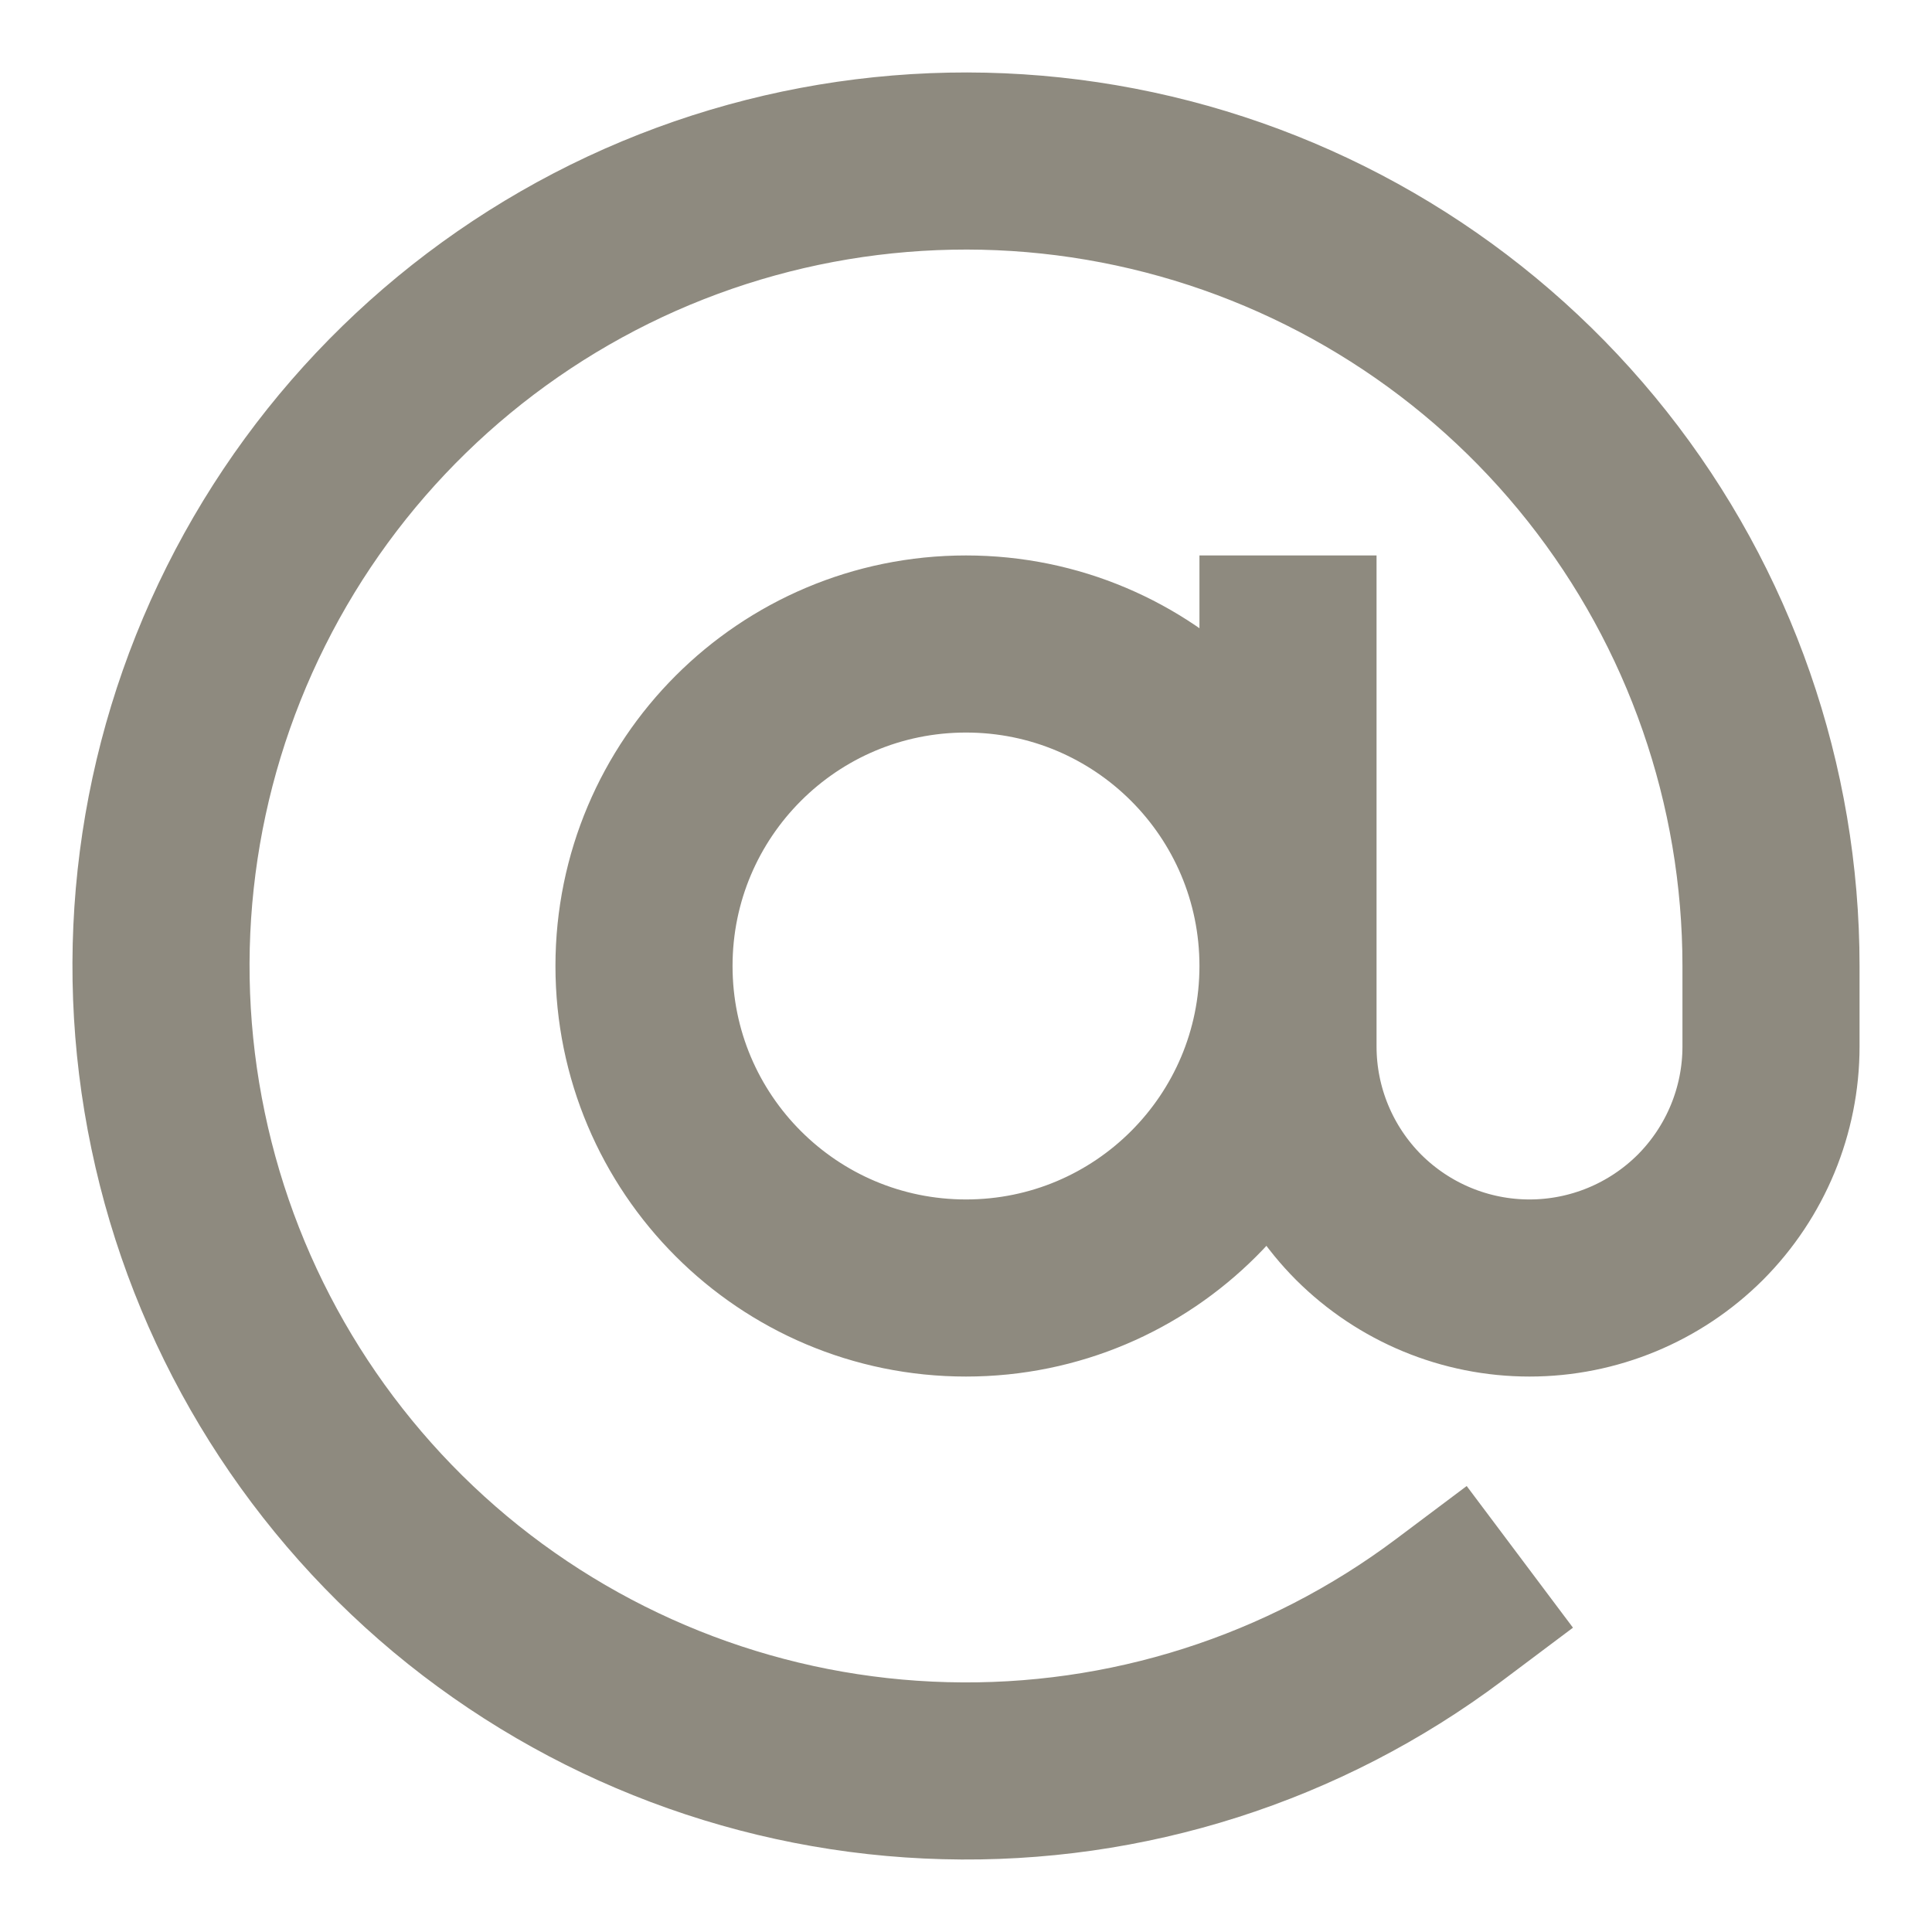 <svg width="12" height="12" viewBox="0 0 12 12" fill="none" xmlns="http://www.w3.org/2000/svg">
<g opacity="0.5" clip-path="url(#clip0_205_6429)">
<path d="M8 4V6.5C8 6.898 8.158 7.279 8.439 7.561C8.721 7.842 9.102 8 9.5 8C9.898 8 10.279 7.842 10.561 7.561C10.842 7.279 11 6.898 11 6.5V6C11 4.874 10.62 3.78 9.921 2.897C9.222 2.014 8.245 1.393 7.149 1.134C6.053 0.875 4.901 0.994 3.881 1.471C2.861 1.949 2.032 2.756 1.528 3.764C1.024 4.771 0.875 5.919 1.106 7.022C1.336 8.125 1.932 9.117 2.796 9.839C3.661 10.56 4.744 10.969 5.87 10.998C6.996 11.028 8.099 10.676 9 10M8 6C8 7.105 7.105 8 6 8C4.895 8 4 7.105 4 6C4 4.895 4.895 4 6 4C7.105 4 8 4.895 8 6Z" stroke="#1D1500" stroke-width="1.1" stroke-linecap="square" stroke-linejoin="round"/>
</g>
<defs>
<clipPath id="clip0_205_6429">
<rect width="12" height="12" fill="white"/>
</clipPath>
</defs>
</svg>
